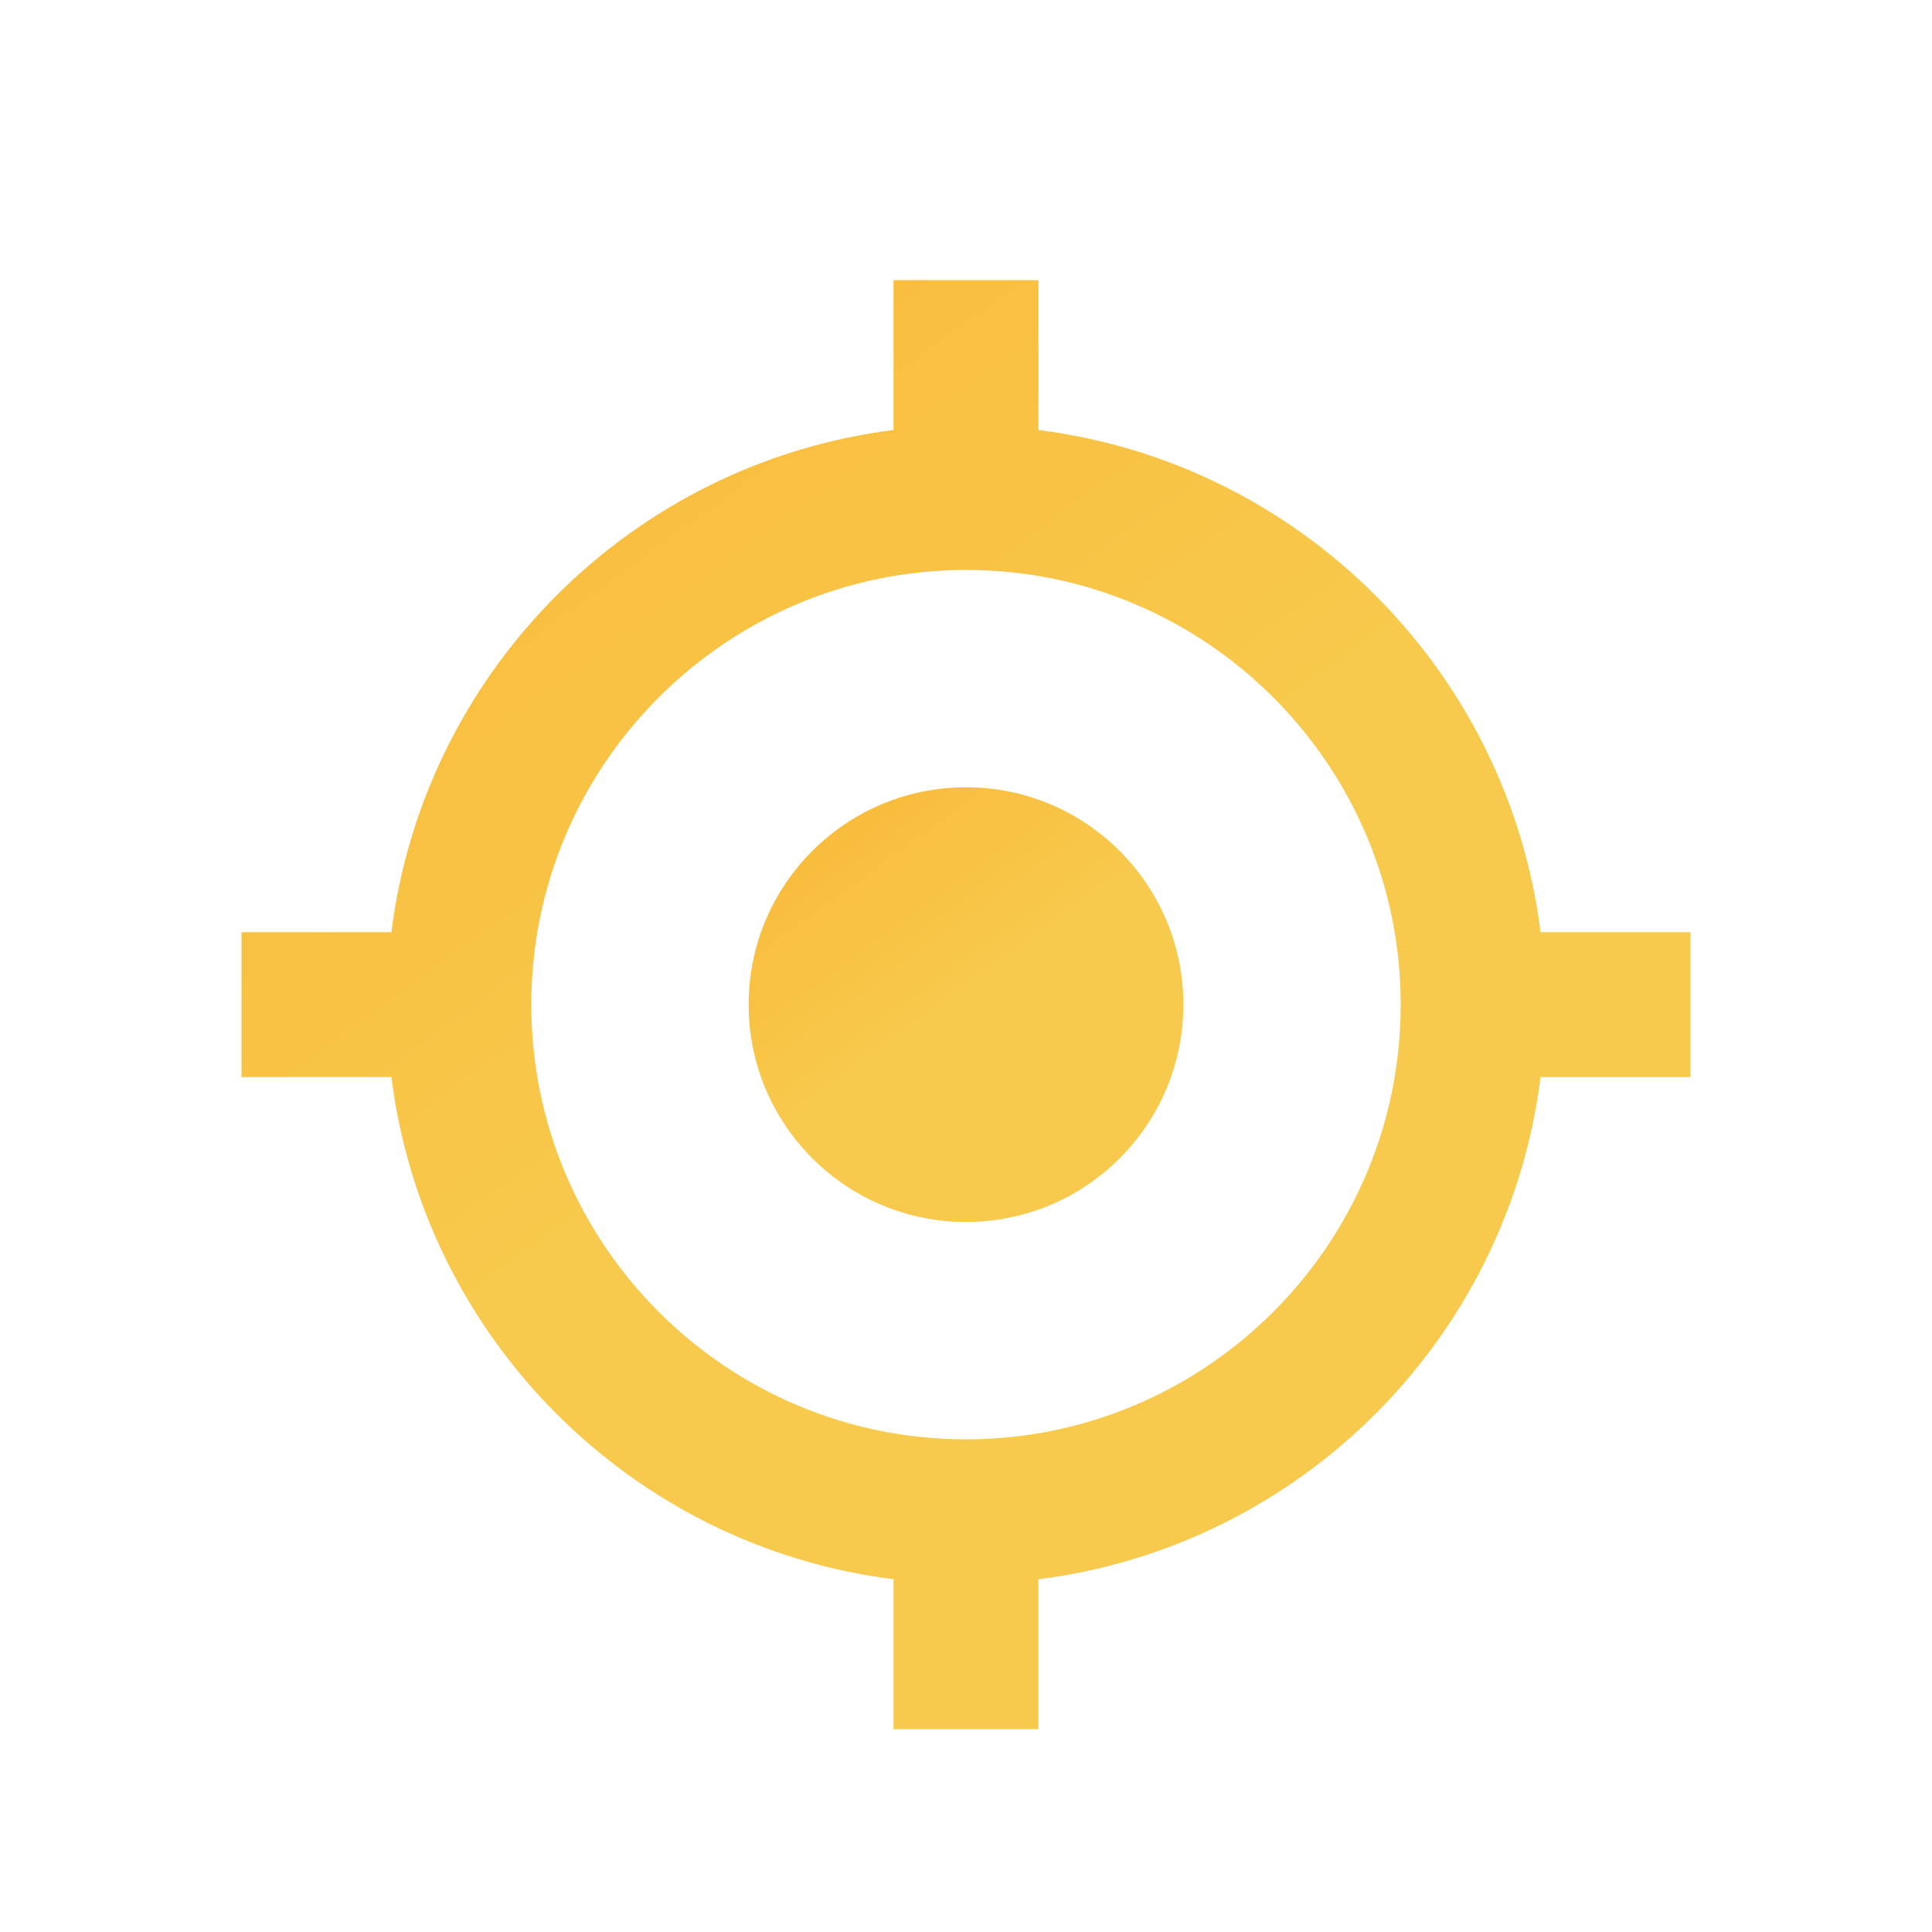 <?xml version="1.0" encoding="UTF-8"?> <svg xmlns="http://www.w3.org/2000/svg" width="100" height="100" viewBox="0 0 100 100" fill="none"> <path d="M50 63.25C56.213 63.25 61.25 58.213 61.25 52C61.25 45.787 56.213 40.75 50 40.75C43.787 40.75 38.75 45.787 38.75 52C38.75 58.213 43.787 63.25 50 63.25Z" fill="url(#paint0_linear)"></path> <path d="M53.75 22.259V14.5H46.25V22.259C32.709 23.957 21.957 34.709 20.259 48.25H12.5V55.75H20.259C21.957 69.291 32.705 80.043 46.25 81.741V89.5H53.75V81.741C67.291 80.043 78.043 69.295 79.741 55.75H87.5V48.25H79.741C78.043 34.709 67.291 23.957 53.75 22.259ZM50 74.5C37.591 74.5 27.5 64.409 27.5 52C27.5 39.591 37.591 29.5 50 29.5C62.409 29.5 72.5 39.591 72.5 52C72.5 64.409 62.409 74.5 50 74.5Z" fill="url(#paint1_linear)"></path> <defs> <linearGradient id="paint0_linear" x1="51.141" y1="51.32" x2="33.059" y2="26.445" gradientUnits="userSpaceOnUse"> <stop stop-color="#F7CA4D"></stop> <stop offset="1" stop-color="#FDA522"></stop> </linearGradient> <linearGradient id="paint1_linear" x1="53.803" y1="49.732" x2="-6.471" y2="-33.184" gradientUnits="userSpaceOnUse"> <stop stop-color="#F7CA4D"></stop> <stop offset="1" stop-color="#FDA522"></stop> </linearGradient> </defs> </svg> 